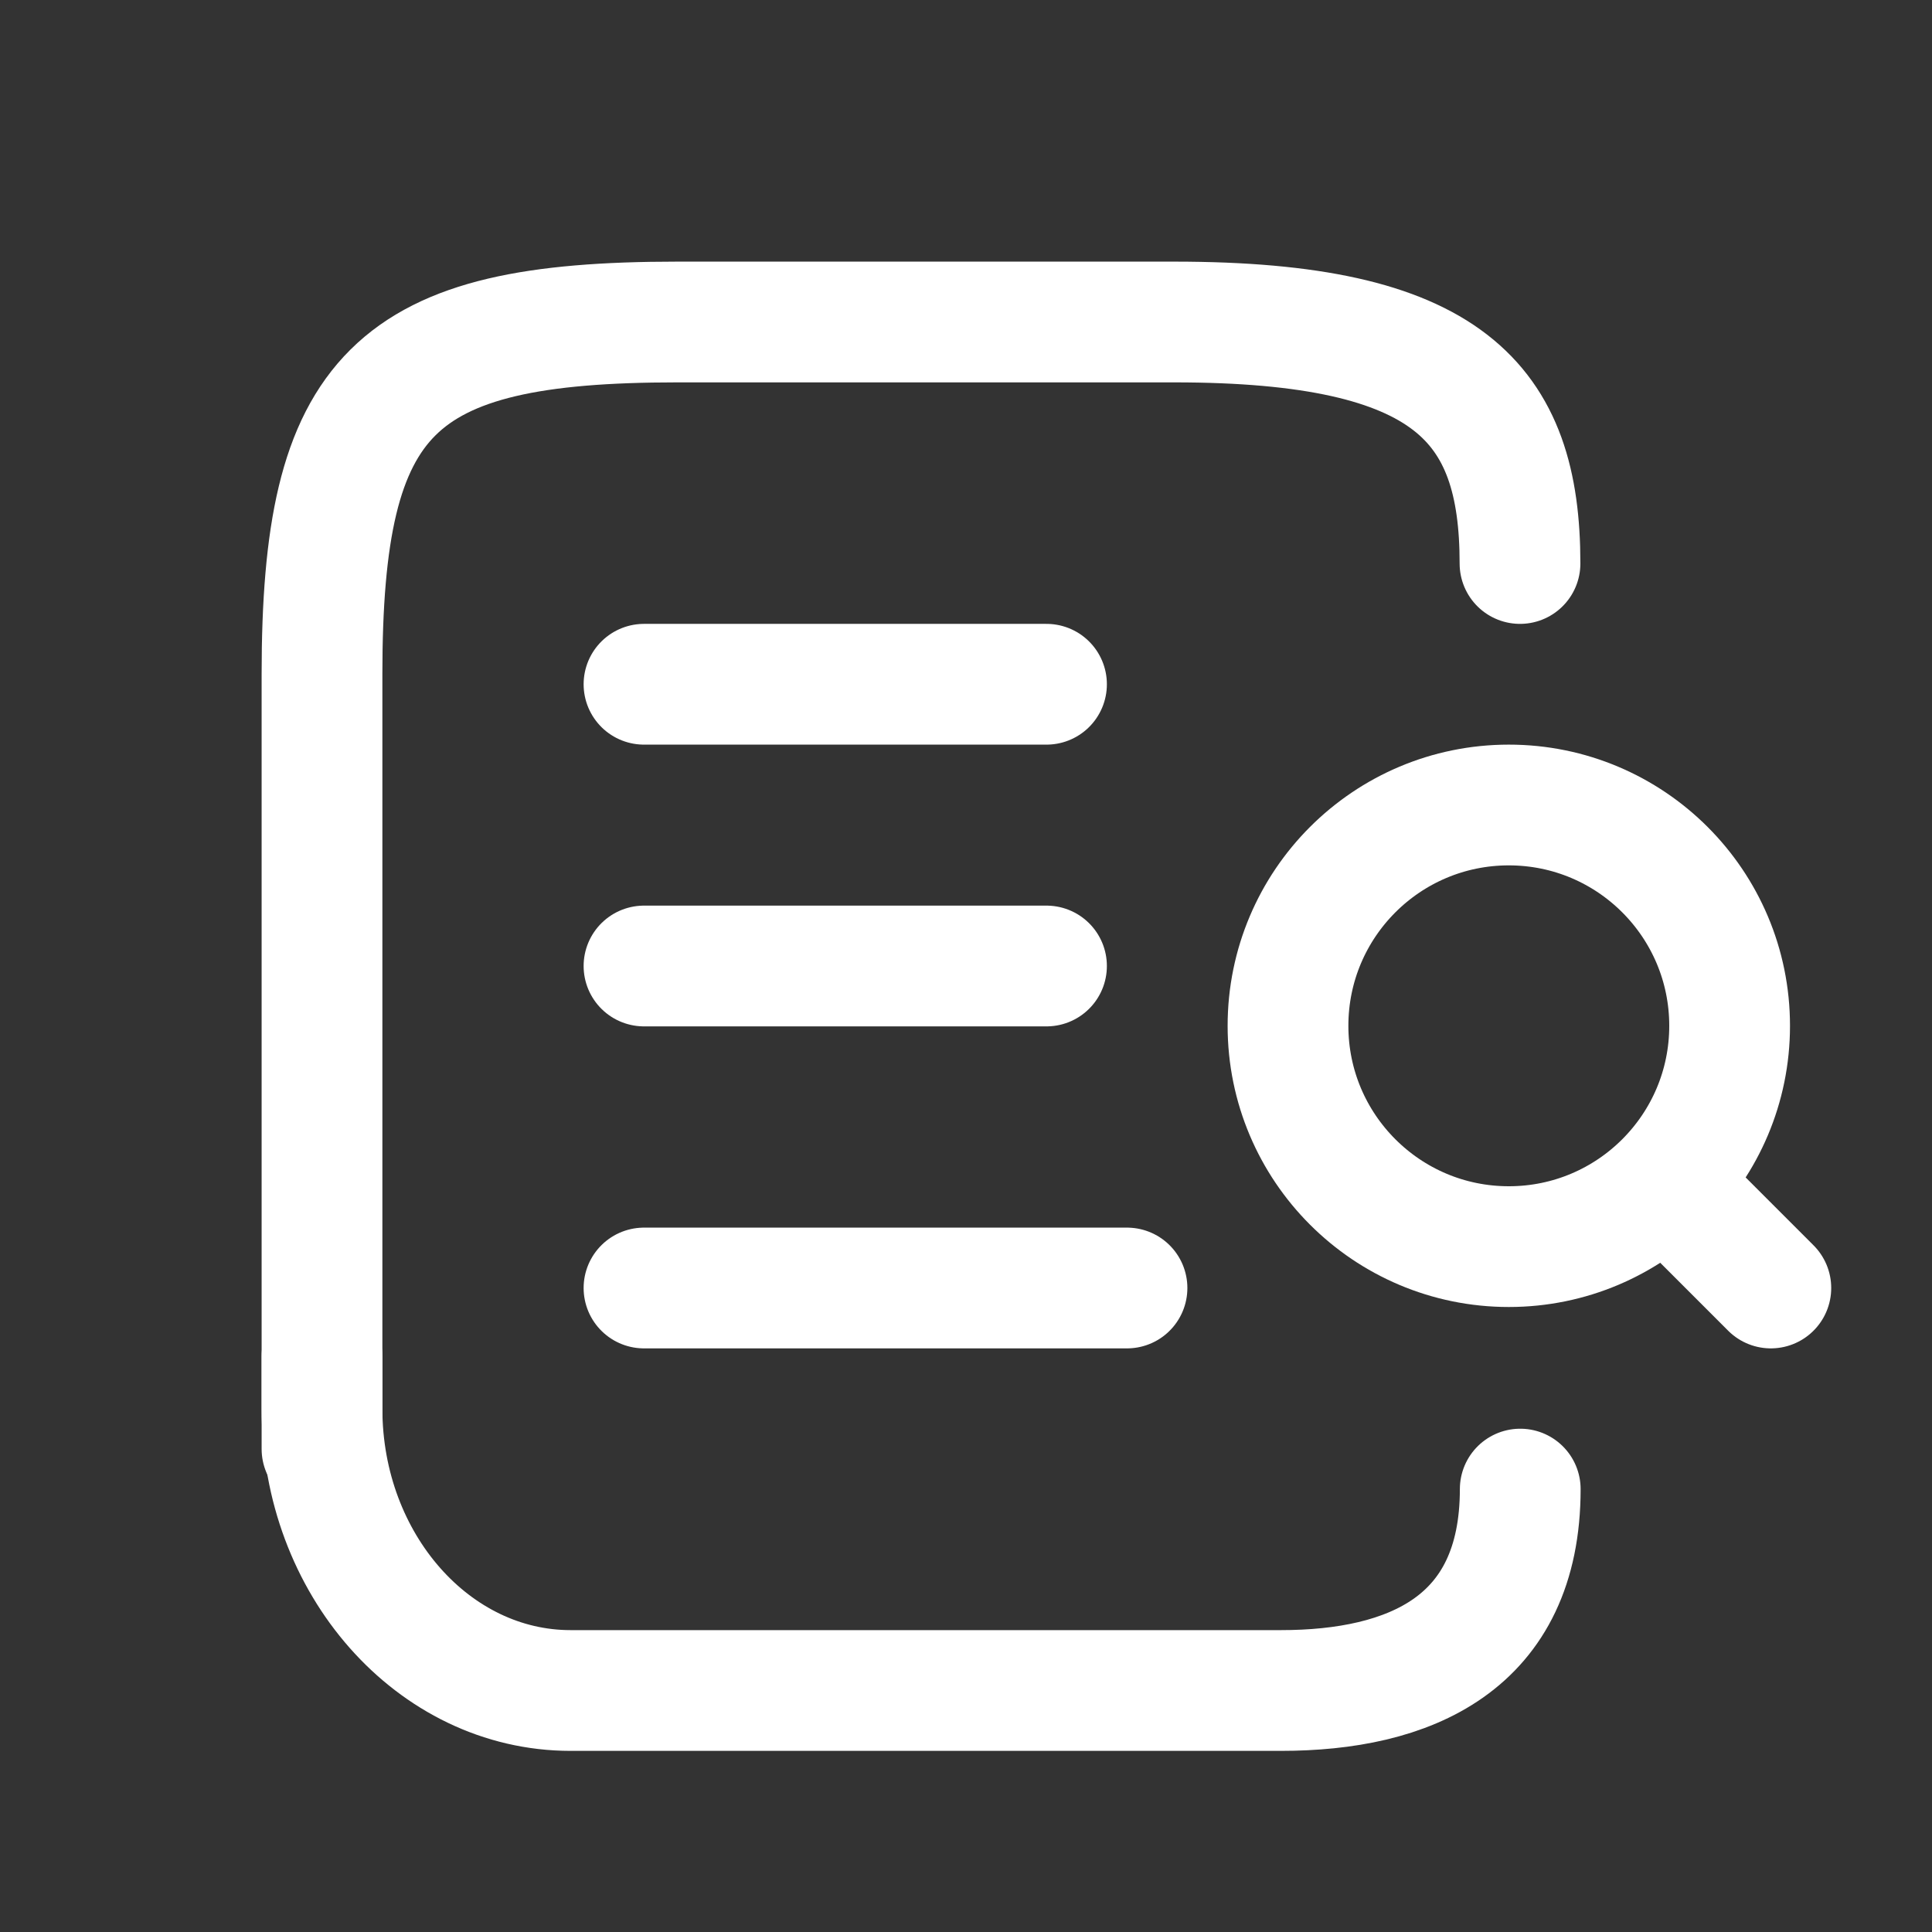 <svg width="24" height="24" viewBox="0 0 24 24" fill="none" xmlns="http://www.w3.org/2000/svg">
<rect x="0" y="0" width="24" height="24" fill="#333333" stroke="none"/>
<path d="M4 18V8.375C4 4.875 4.882 4 8.412 4H14.588C18 4 18.882 5 18.882 7" stroke="white" stroke-width="1.5" stroke-linecap="round" stroke-linejoin="round"/>
<path d="M18.885 18.498C18.885 20.428 17.5 21 15.912 21H7.088C5.385 21 4 19.43 4 17.5V16.85" stroke="white" stroke-width="1.5" stroke-linecap="round" stroke-linejoin="round"/>
<path d="M8 16H14" stroke="white" stroke-width="1.5" stroke-linecap="round" stroke-linejoin="round"/>
<path d="M8 8.5H13" stroke="white" stroke-width="1.5" stroke-linecap="round" stroke-linejoin="round"/>
<path d="M8 12H13" stroke="white" stroke-width="1.5" stroke-linecap="round" stroke-linejoin="round"/>
<path d="M18.743 15.486C20.258 15.486 21.486 14.258 21.486 12.743C21.486 11.228 20.258 10 18.743 10C17.228 10 16 11.228 16 12.743C16 14.258 17.228 15.486 18.743 15.486Z" stroke="white" stroke-width="1.5" stroke-linecap="round" stroke-linejoin="round"/>
<path d="M21.998 16L21.141 15.143" stroke="white" stroke-width="1.5" stroke-linecap="round" stroke-linejoin="round"/>
</svg>
